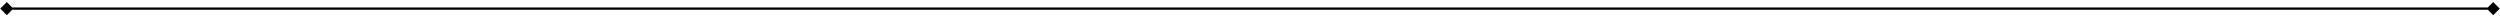 <svg width="1102" height="7" viewBox="0 0 1102 7" fill="none" xmlns="http://www.w3.org/2000/svg">
<path d="M0.113 3.802L3 6.689L5.887 3.802L3 0.915L0.113 3.802ZM1101.89 3.802L1099 0.915L1096.11 3.802L1099 6.689L1101.89 3.802ZM3 4.302H1099V3.302H3V4.302Z" fill="black"/>
</svg>
